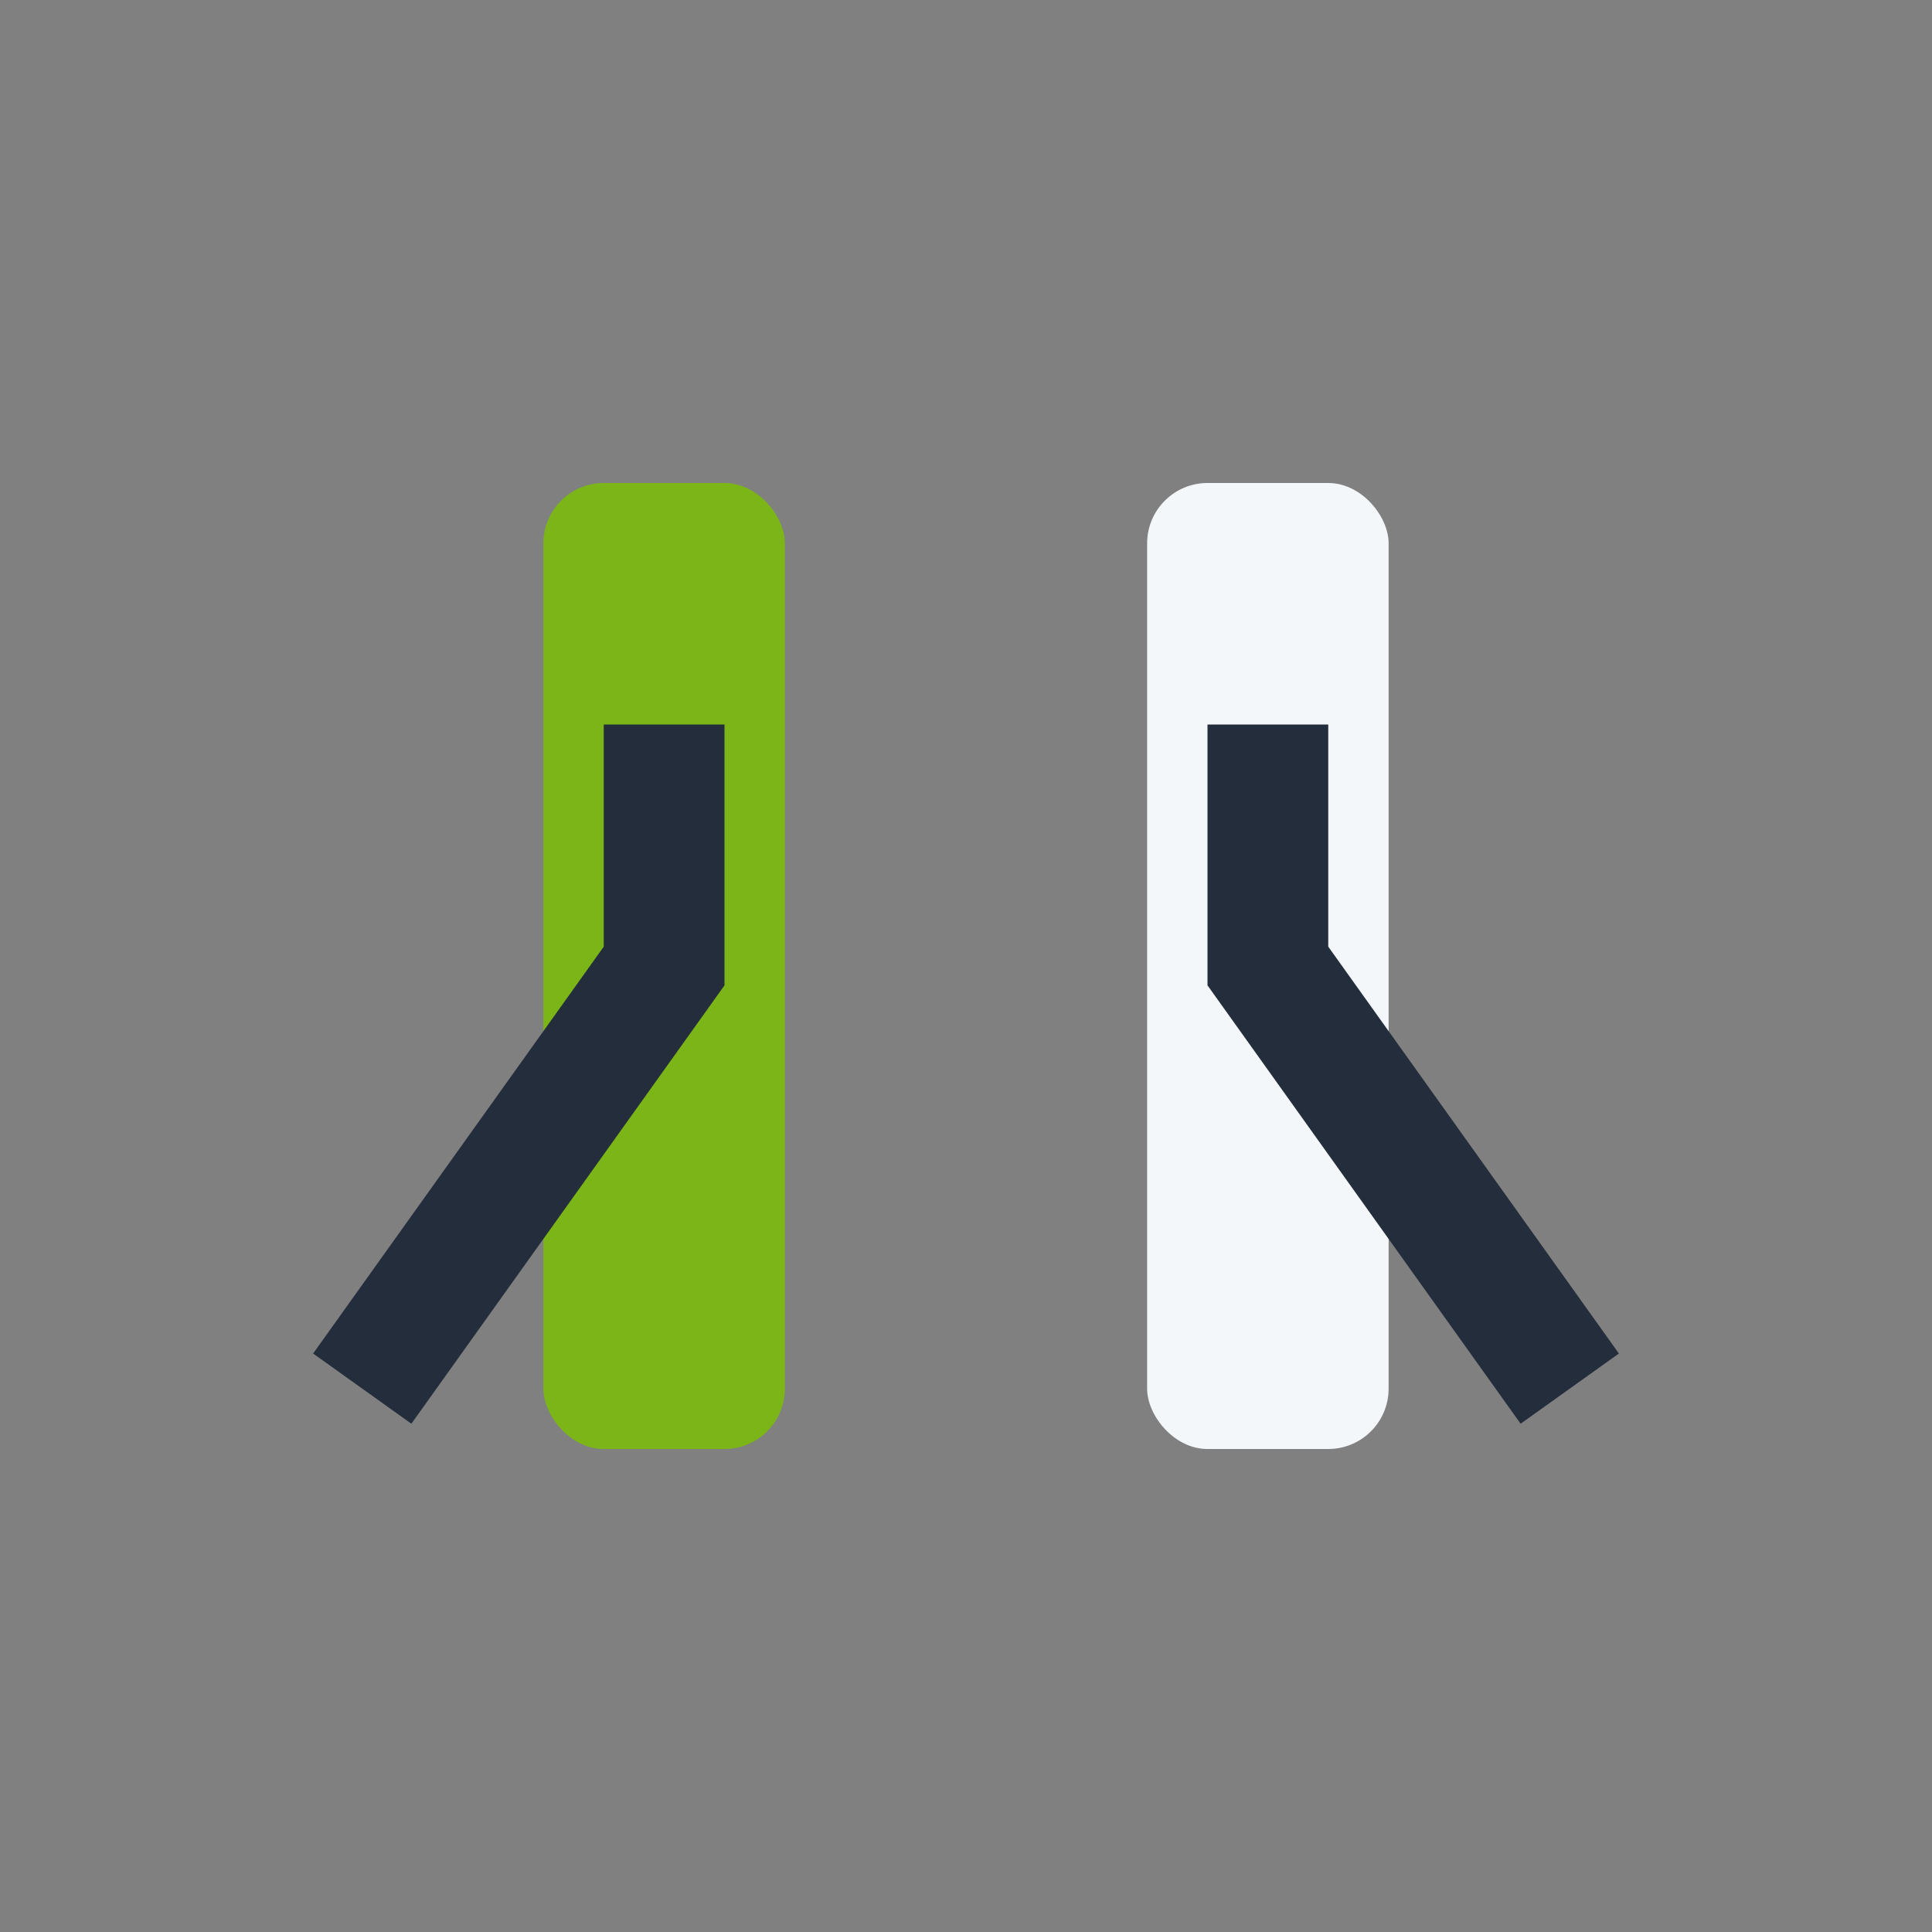 <?xml version="1.0" encoding="UTF-8"?>
<svg xmlns="http://www.w3.org/2000/svg" width="32" height="32" viewBox="0 0 32 32"><rect x="0" y="0" width="32" height="32" fill="#808080" stroke="none"/><rect x="9" y="8" width="4" height="16" rx="1" fill="#7CB518"/><rect x="19" y="8" width="4" height="16" rx="1" fill="#F3F7FA"/><path d="M11 12v4l-5 7" stroke="#232D3B" stroke-width="2" fill="none"/><path d="M21 12v4l5 7" stroke="#232D3B" stroke-width="2" fill="none"/></svg>